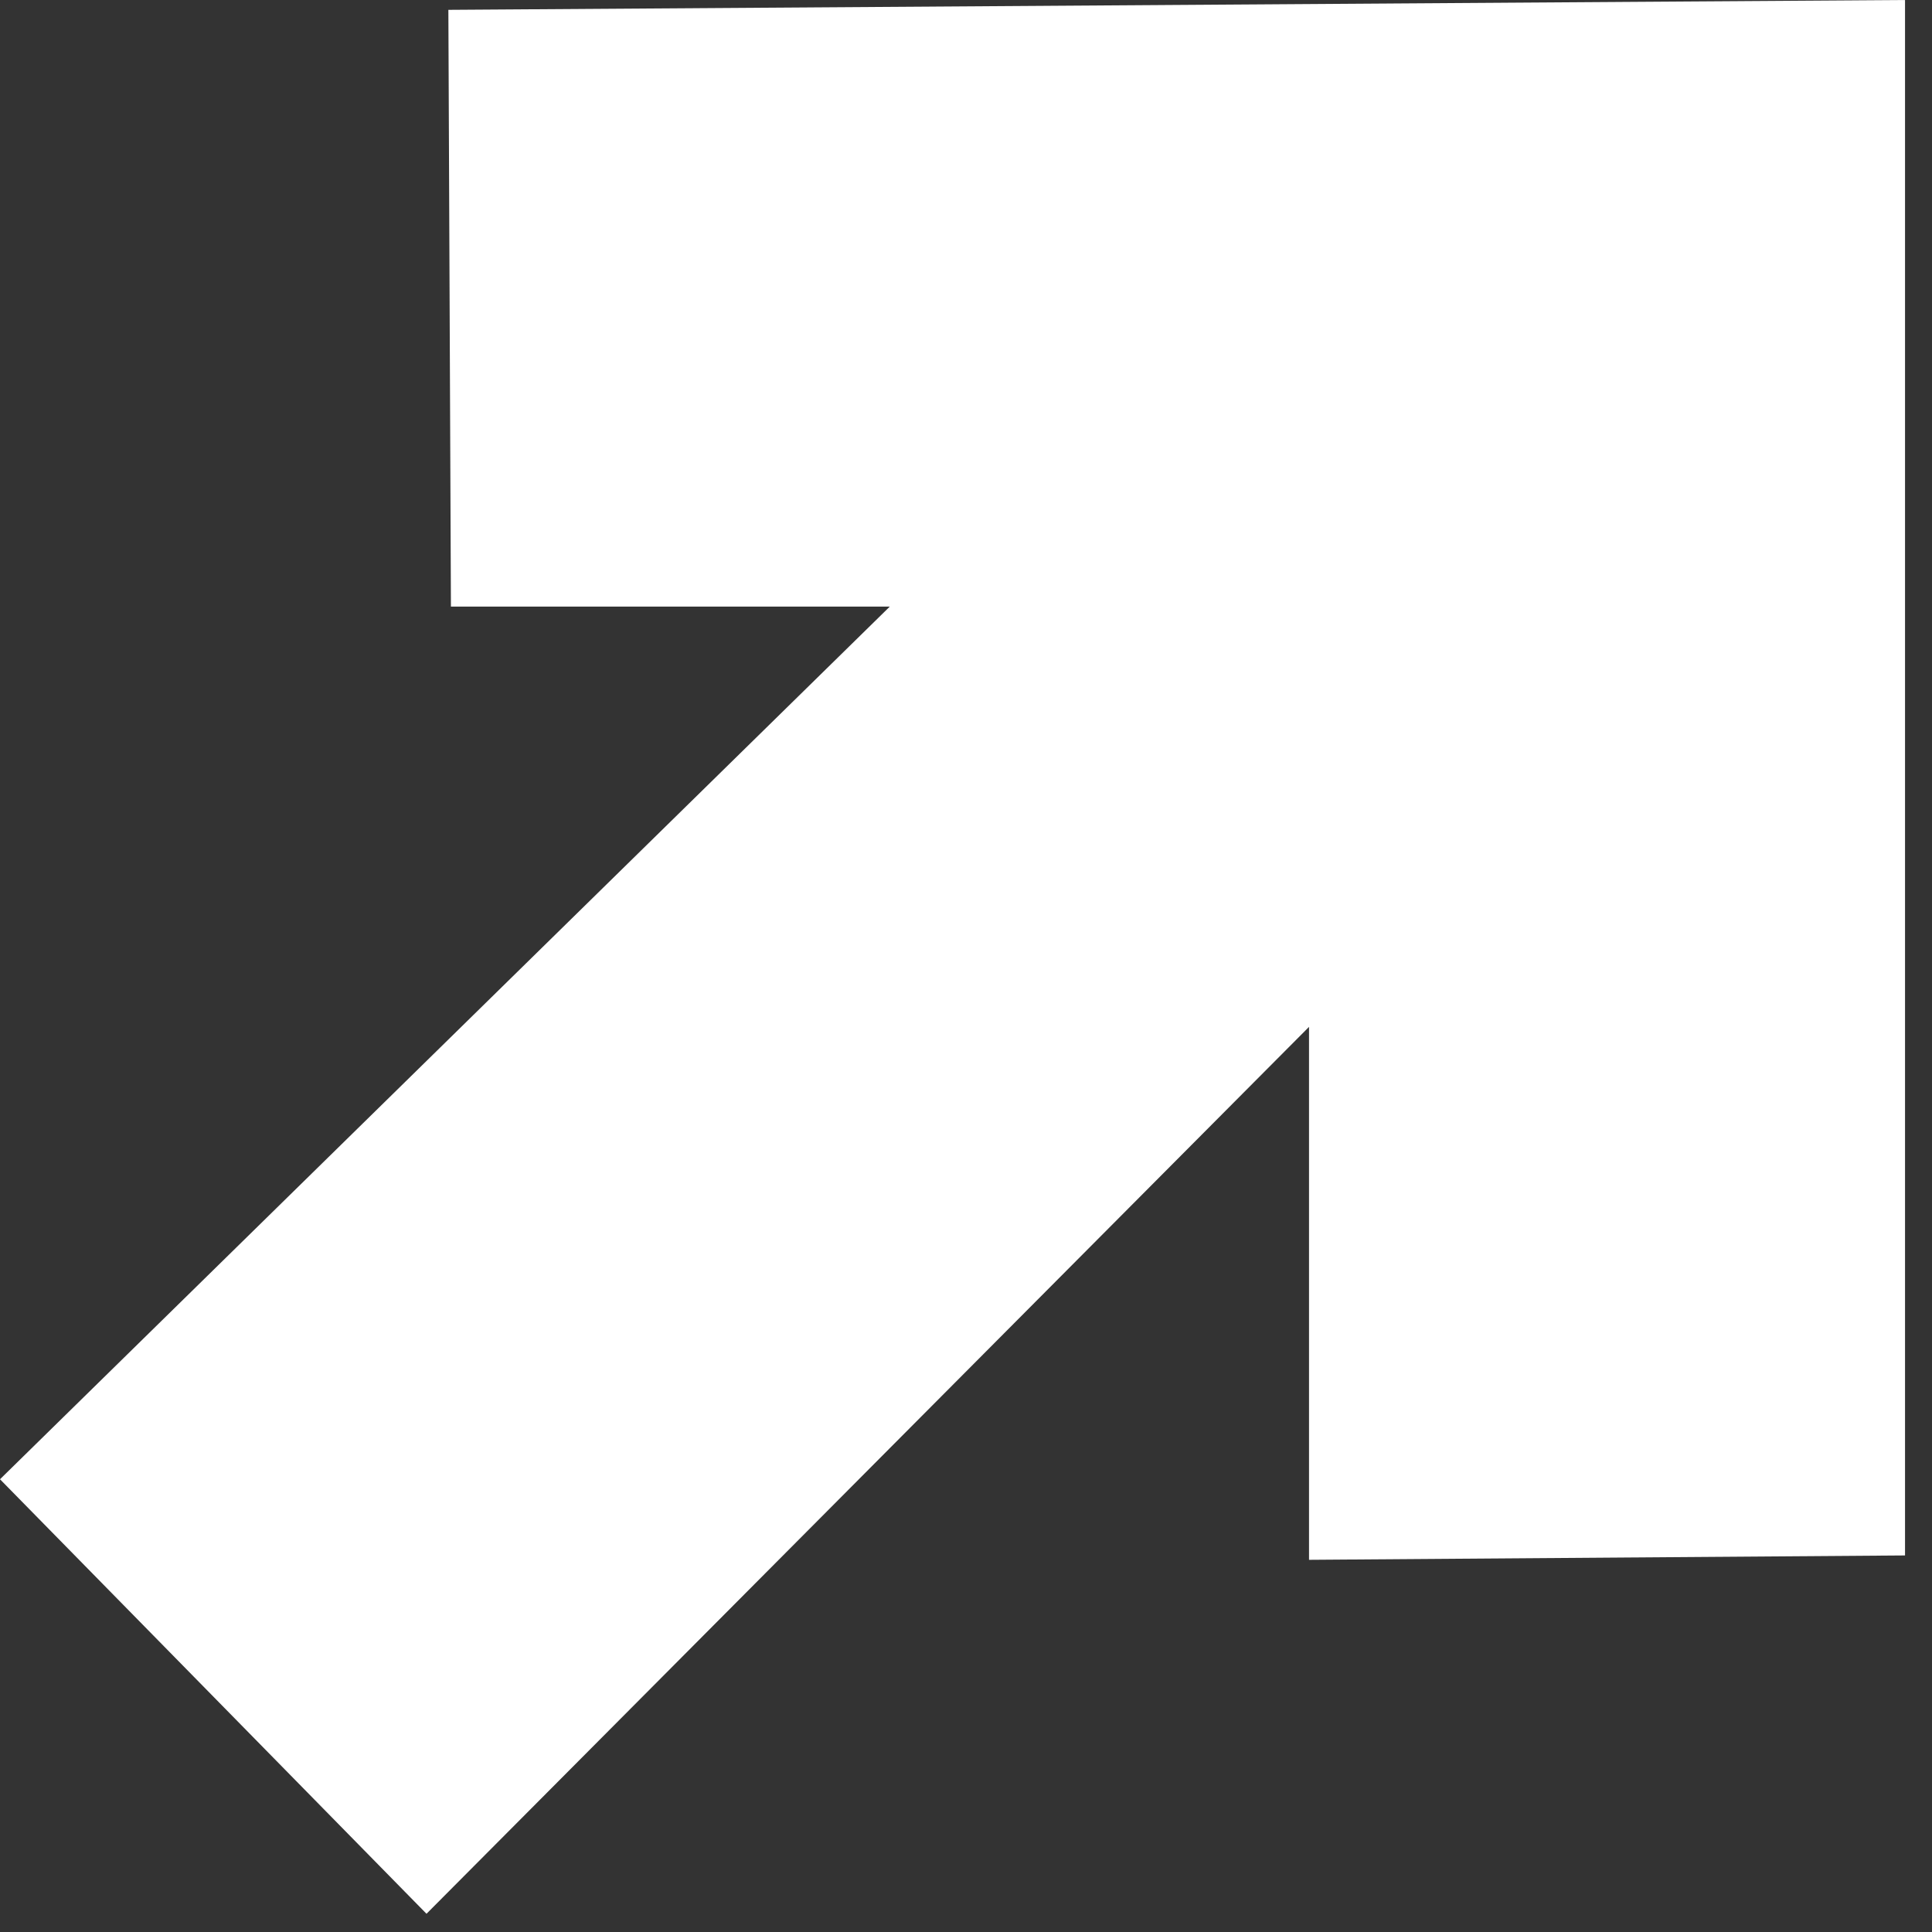 <svg width="53" height="53" viewBox="0 0 53 53" fill="none" xmlns="http://www.w3.org/2000/svg">
<rect x="0" y="0" width="53" height="53" fill="#333333" stroke="none"/>
<g clip-path="url(#clip0_98_393)">
<path d="M24.41 16.64L0 40.58L11.7 52.5L35.91 28.17V42.79L52.26 42.67V0L12.3 0.27L12.37 16.64H24.41Z" fill="white"/>
</g>
<defs>
<clipPath id="clip0_98_393">
<rect width="52.26" height="52.5" fill="white"/>
</clipPath>
</defs>
</svg>
